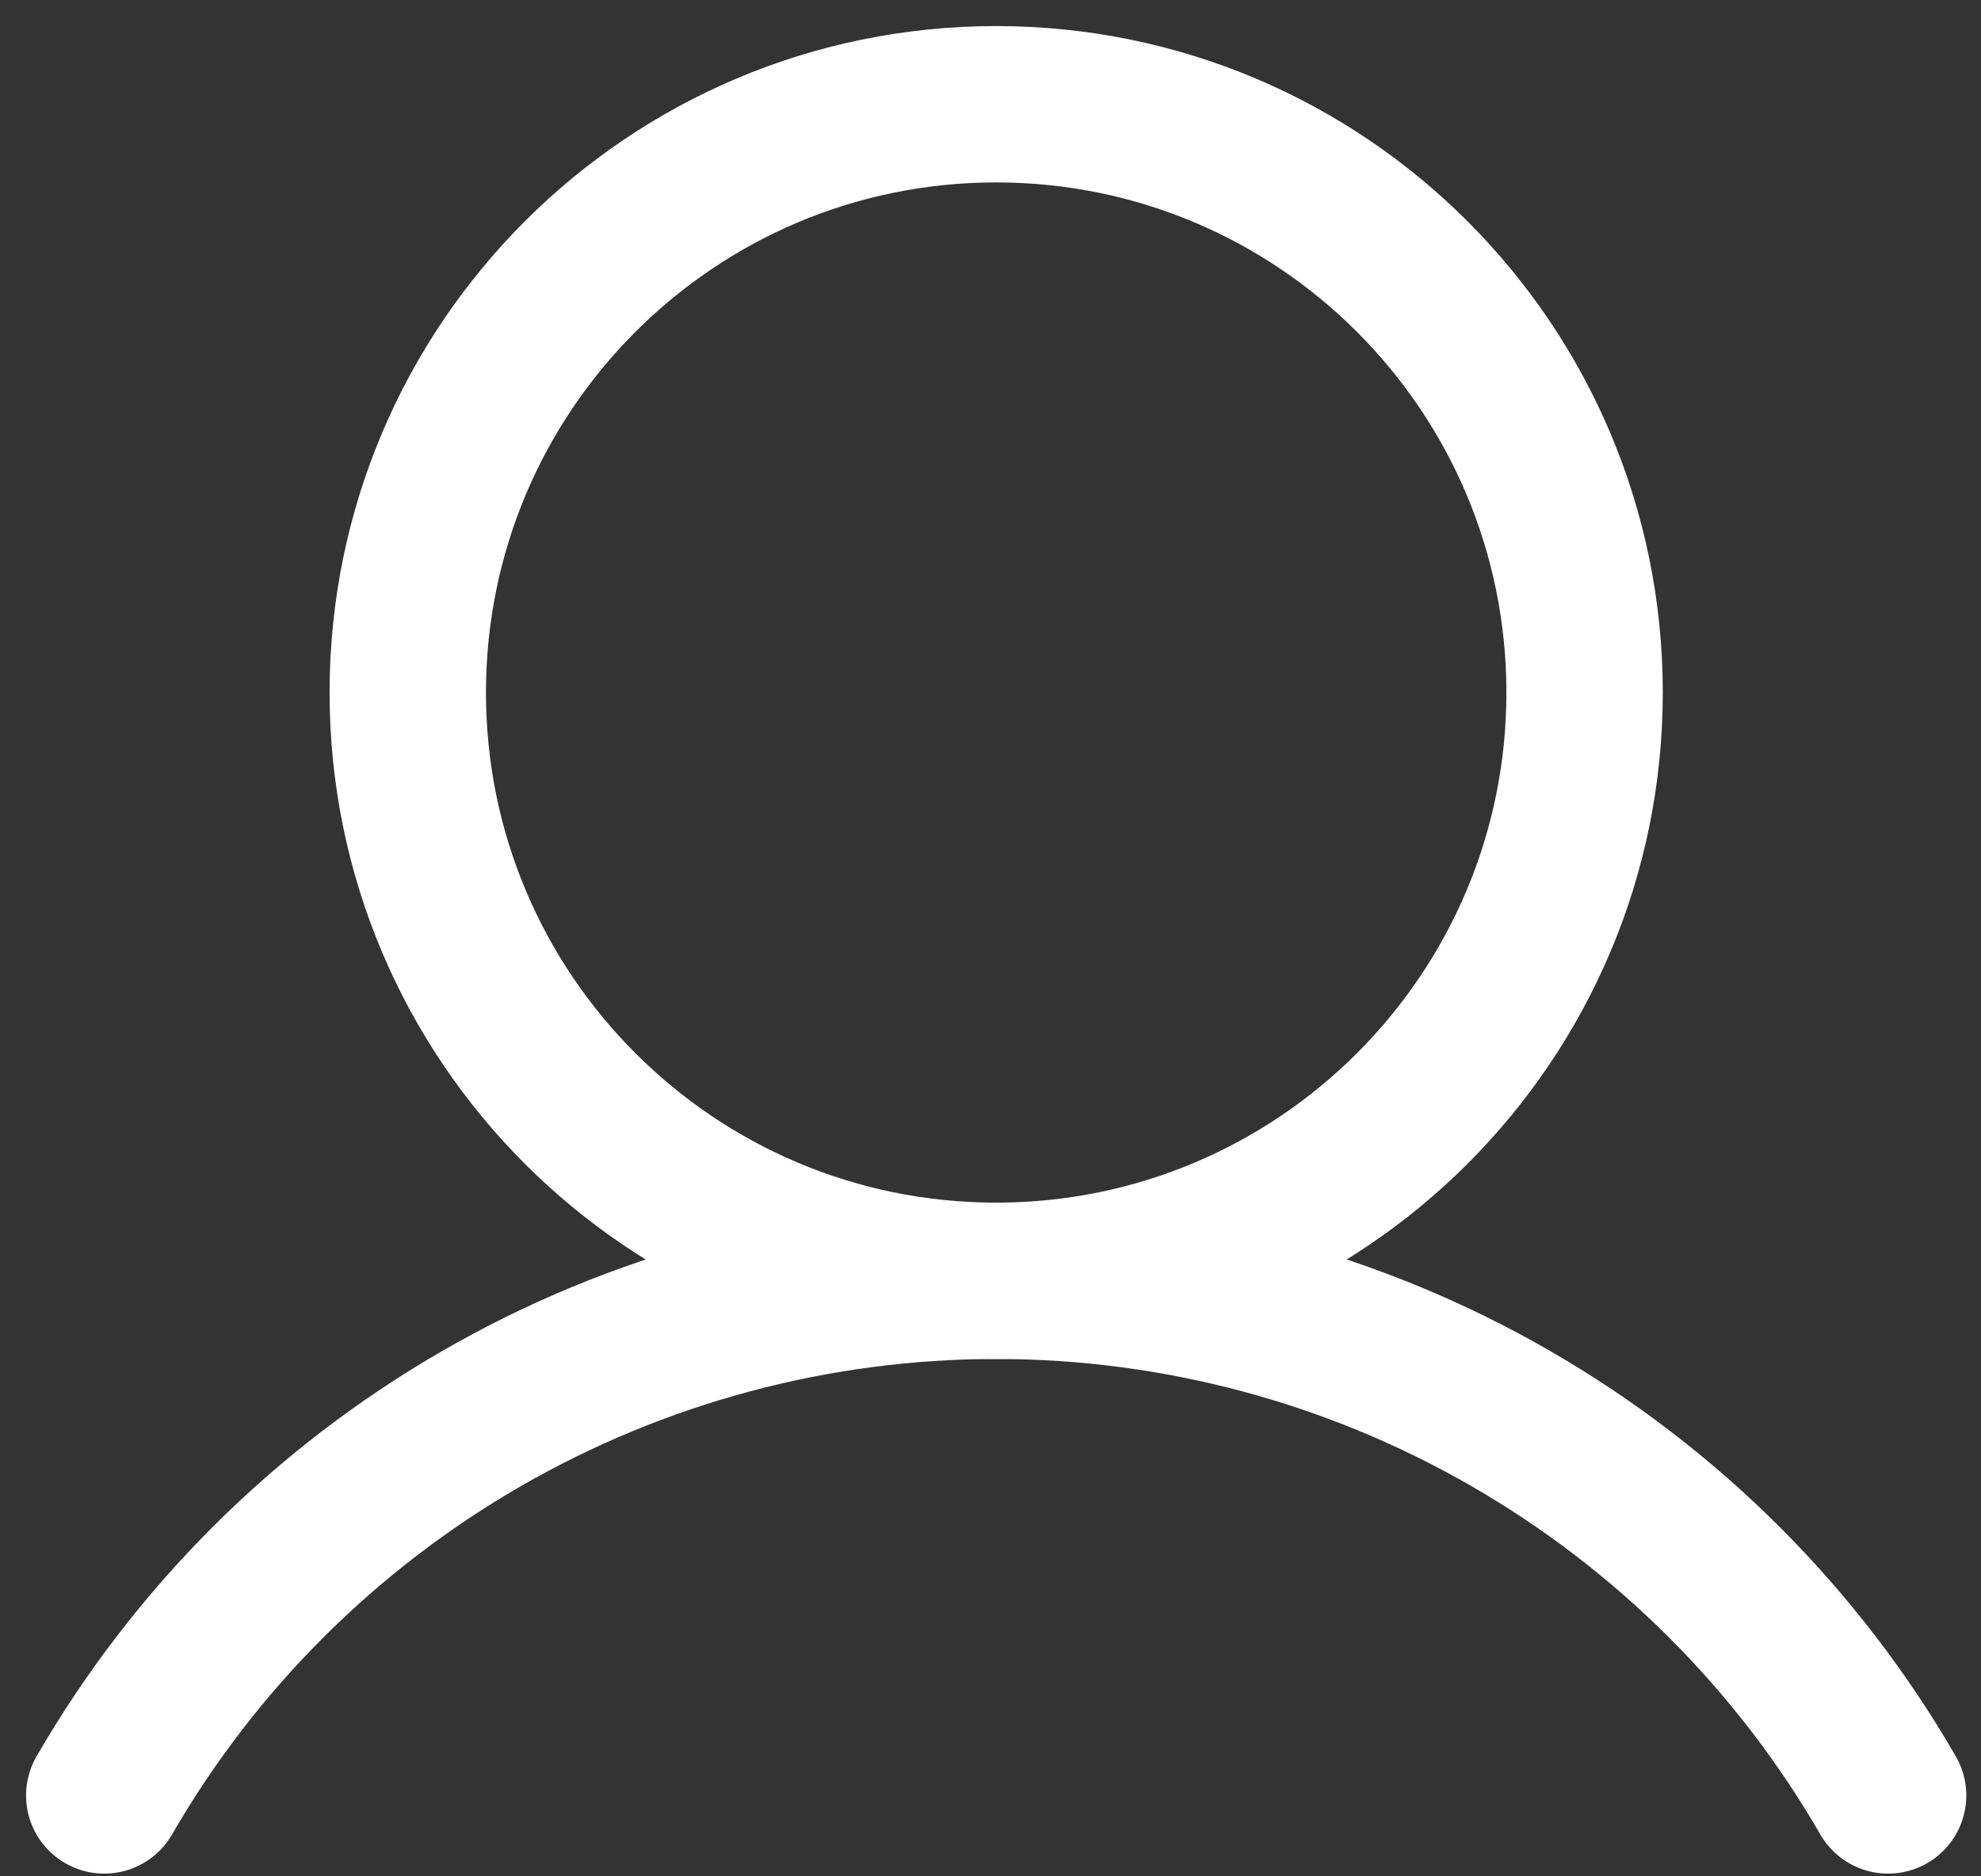 <?xml version="1.0" encoding="UTF-8"?> <svg xmlns="http://www.w3.org/2000/svg" width="19" height="18" viewBox="0 0 19 18" fill="none"><rect x="0" y="0" width="19" height="18" fill="#333333" stroke="none"/><path d="M9.554 12.287C12.671 12.287 15.198 9.76 15.198 6.644C15.198 3.527 12.671 1 9.554 1C6.438 1 3.911 3.527 3.911 6.644C3.911 9.76 6.438 12.287 9.554 12.287Z" stroke="white" stroke-width="1.5" stroke-miterlimit="10"></path><path d="M1 17.224C1.867 15.723 3.114 14.477 4.616 13.61C6.118 12.743 7.821 12.287 9.555 12.287C11.288 12.287 12.992 12.743 14.493 13.61C15.995 14.477 17.242 15.723 18.109 17.224" stroke="white" stroke-width="1.5" stroke-linecap="round" stroke-linejoin="round"></path></svg> 